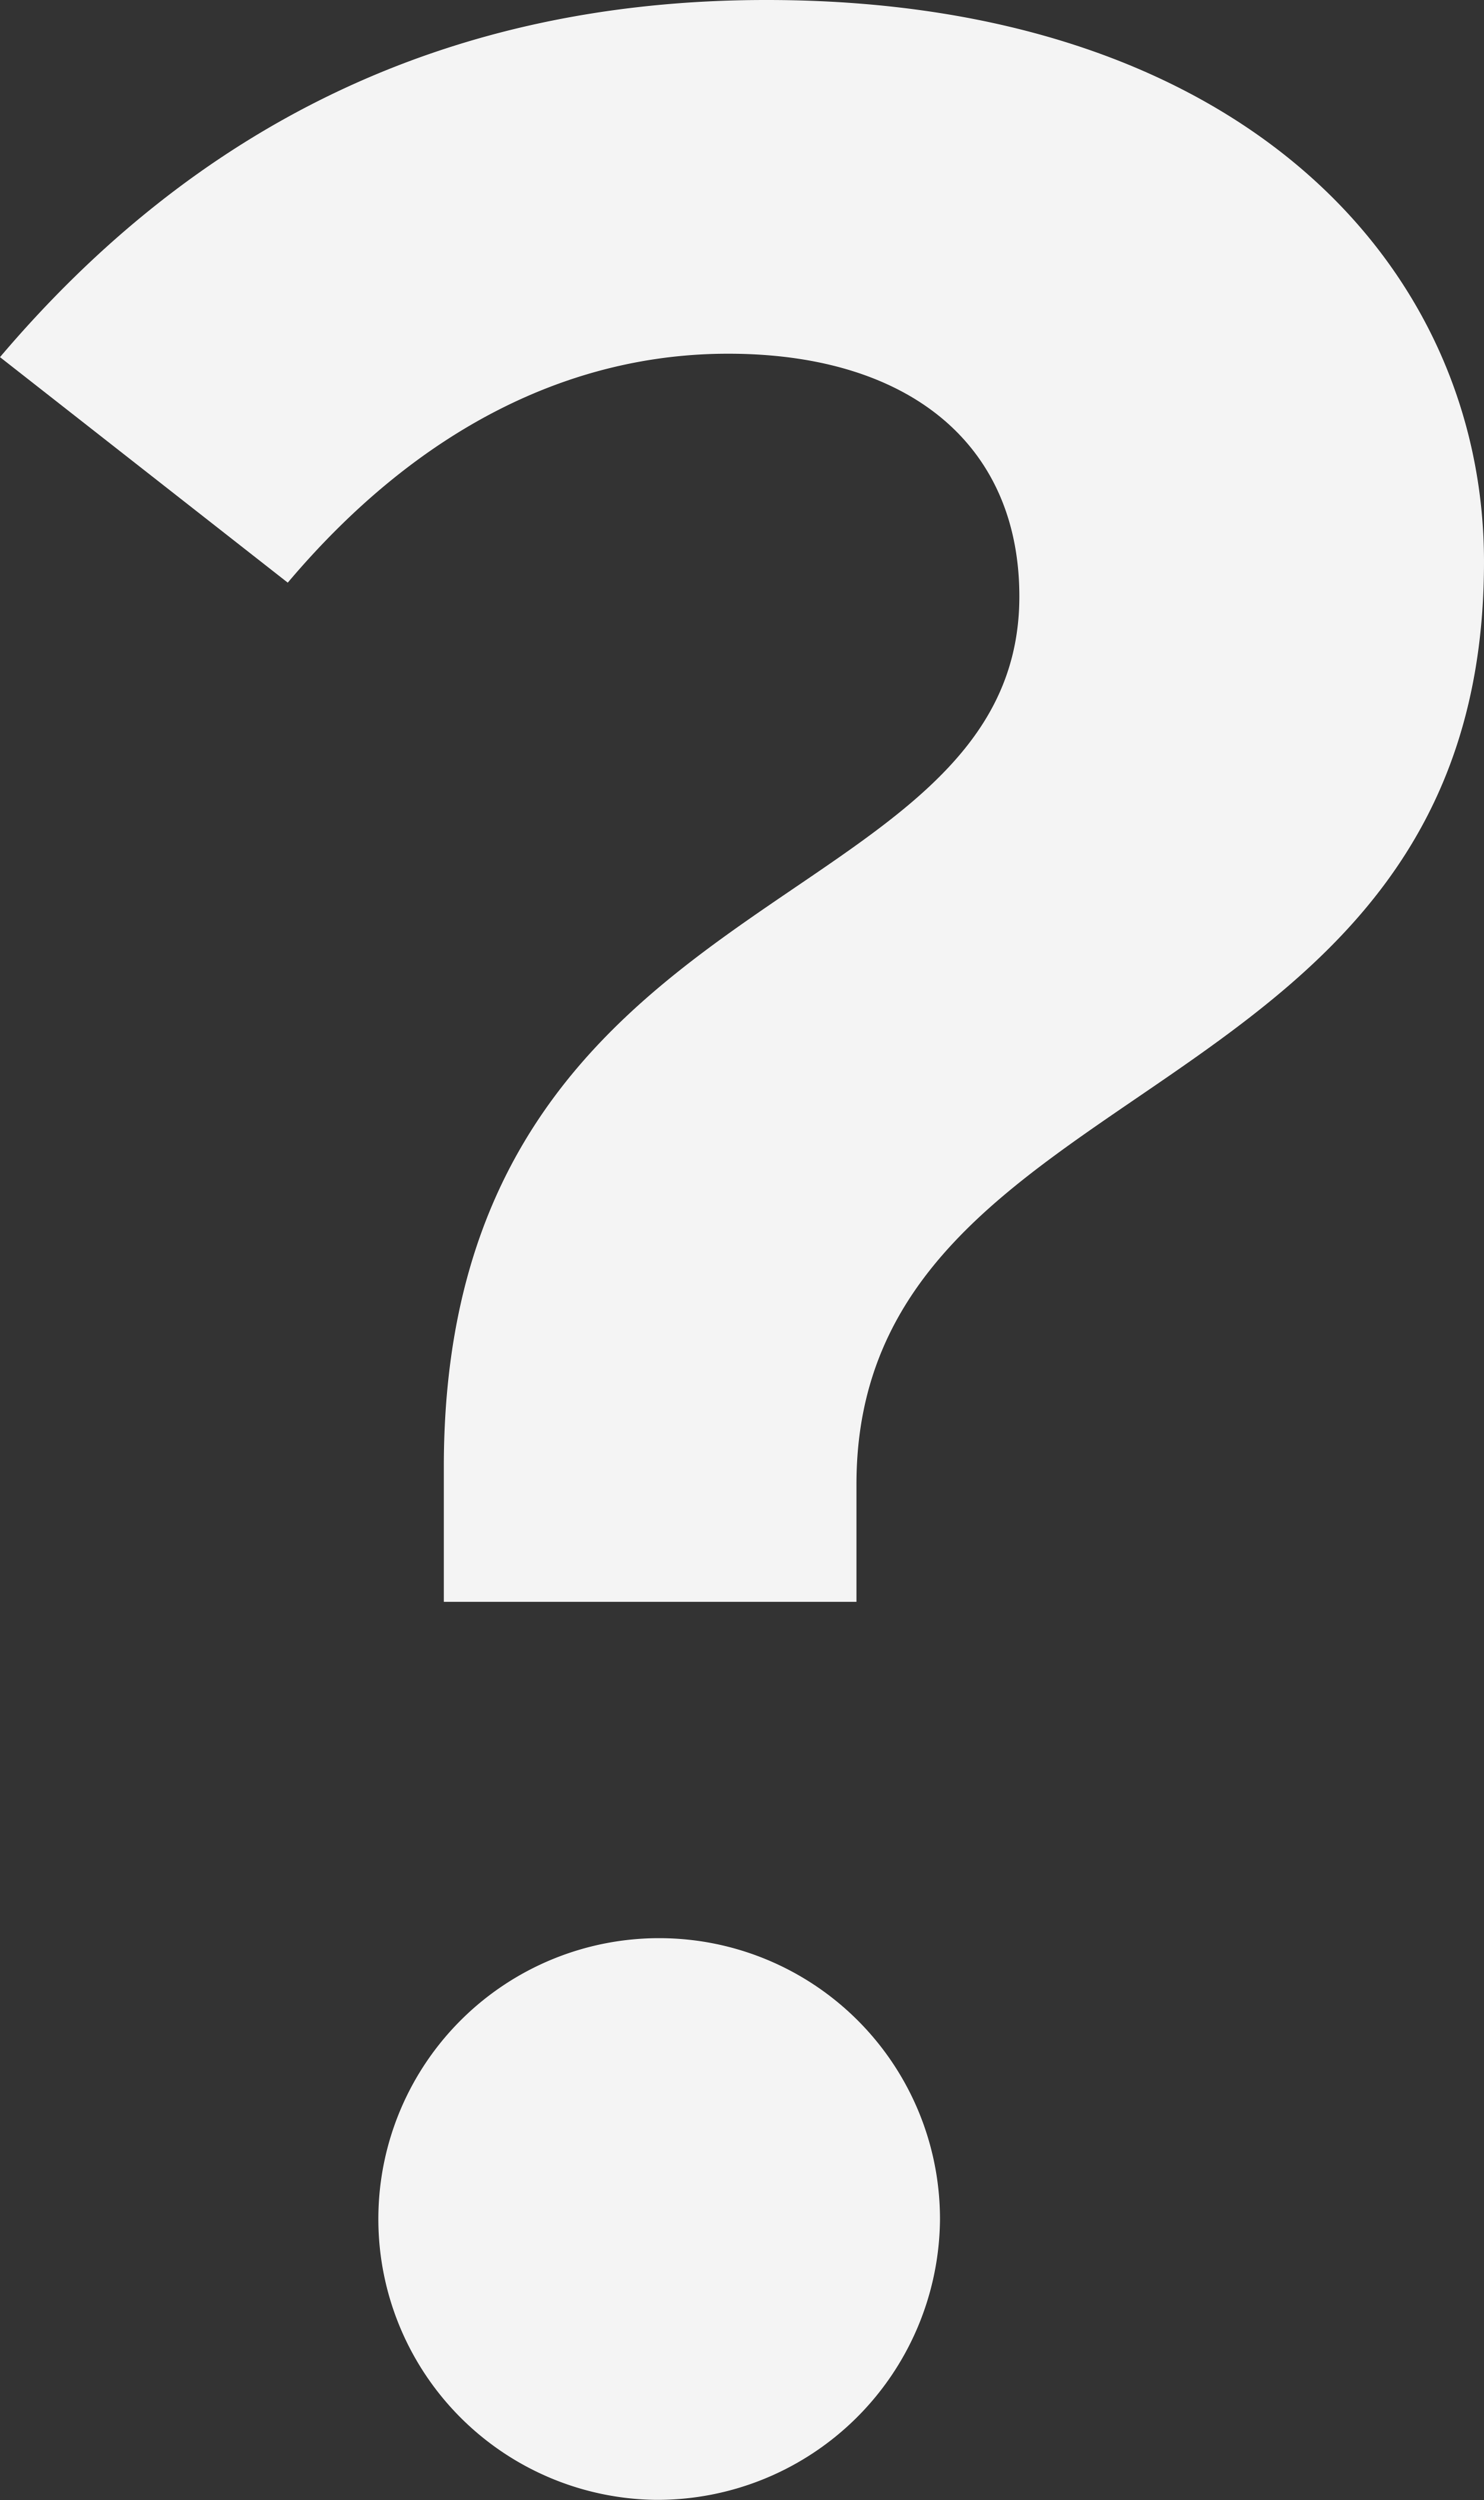 <?xml version="1.0" encoding="UTF-8"?> <svg xmlns="http://www.w3.org/2000/svg" viewBox="0 0 138.93 234.04"><rect x="0" y="0" width="138.93" height="234.04" fill="#333333" stroke="none"/> <defs> <style>.a{fill:#f4f4f4;}</style> </defs> <title>Ресурс 175</title> <path class="a" d="M138.93,52.59c0,52.26-58.75,47.07-58.75,86.35v11H41.55V137.31c0-55.51,53.88-51,53.88-81.48,0-14.28-10.38-22.72-27.26-22.72-14.61,0-28.89,6.82-41.23,21.43L0,33.43C18.18,12,41.55,0,71.74,0,116.21,0,138.93,25,138.93,52.59ZM88,207.75A26.46,26.46,0,0,1,61.35,234,26.29,26.29,0,1,1,88,207.75Z"></path> </svg> 